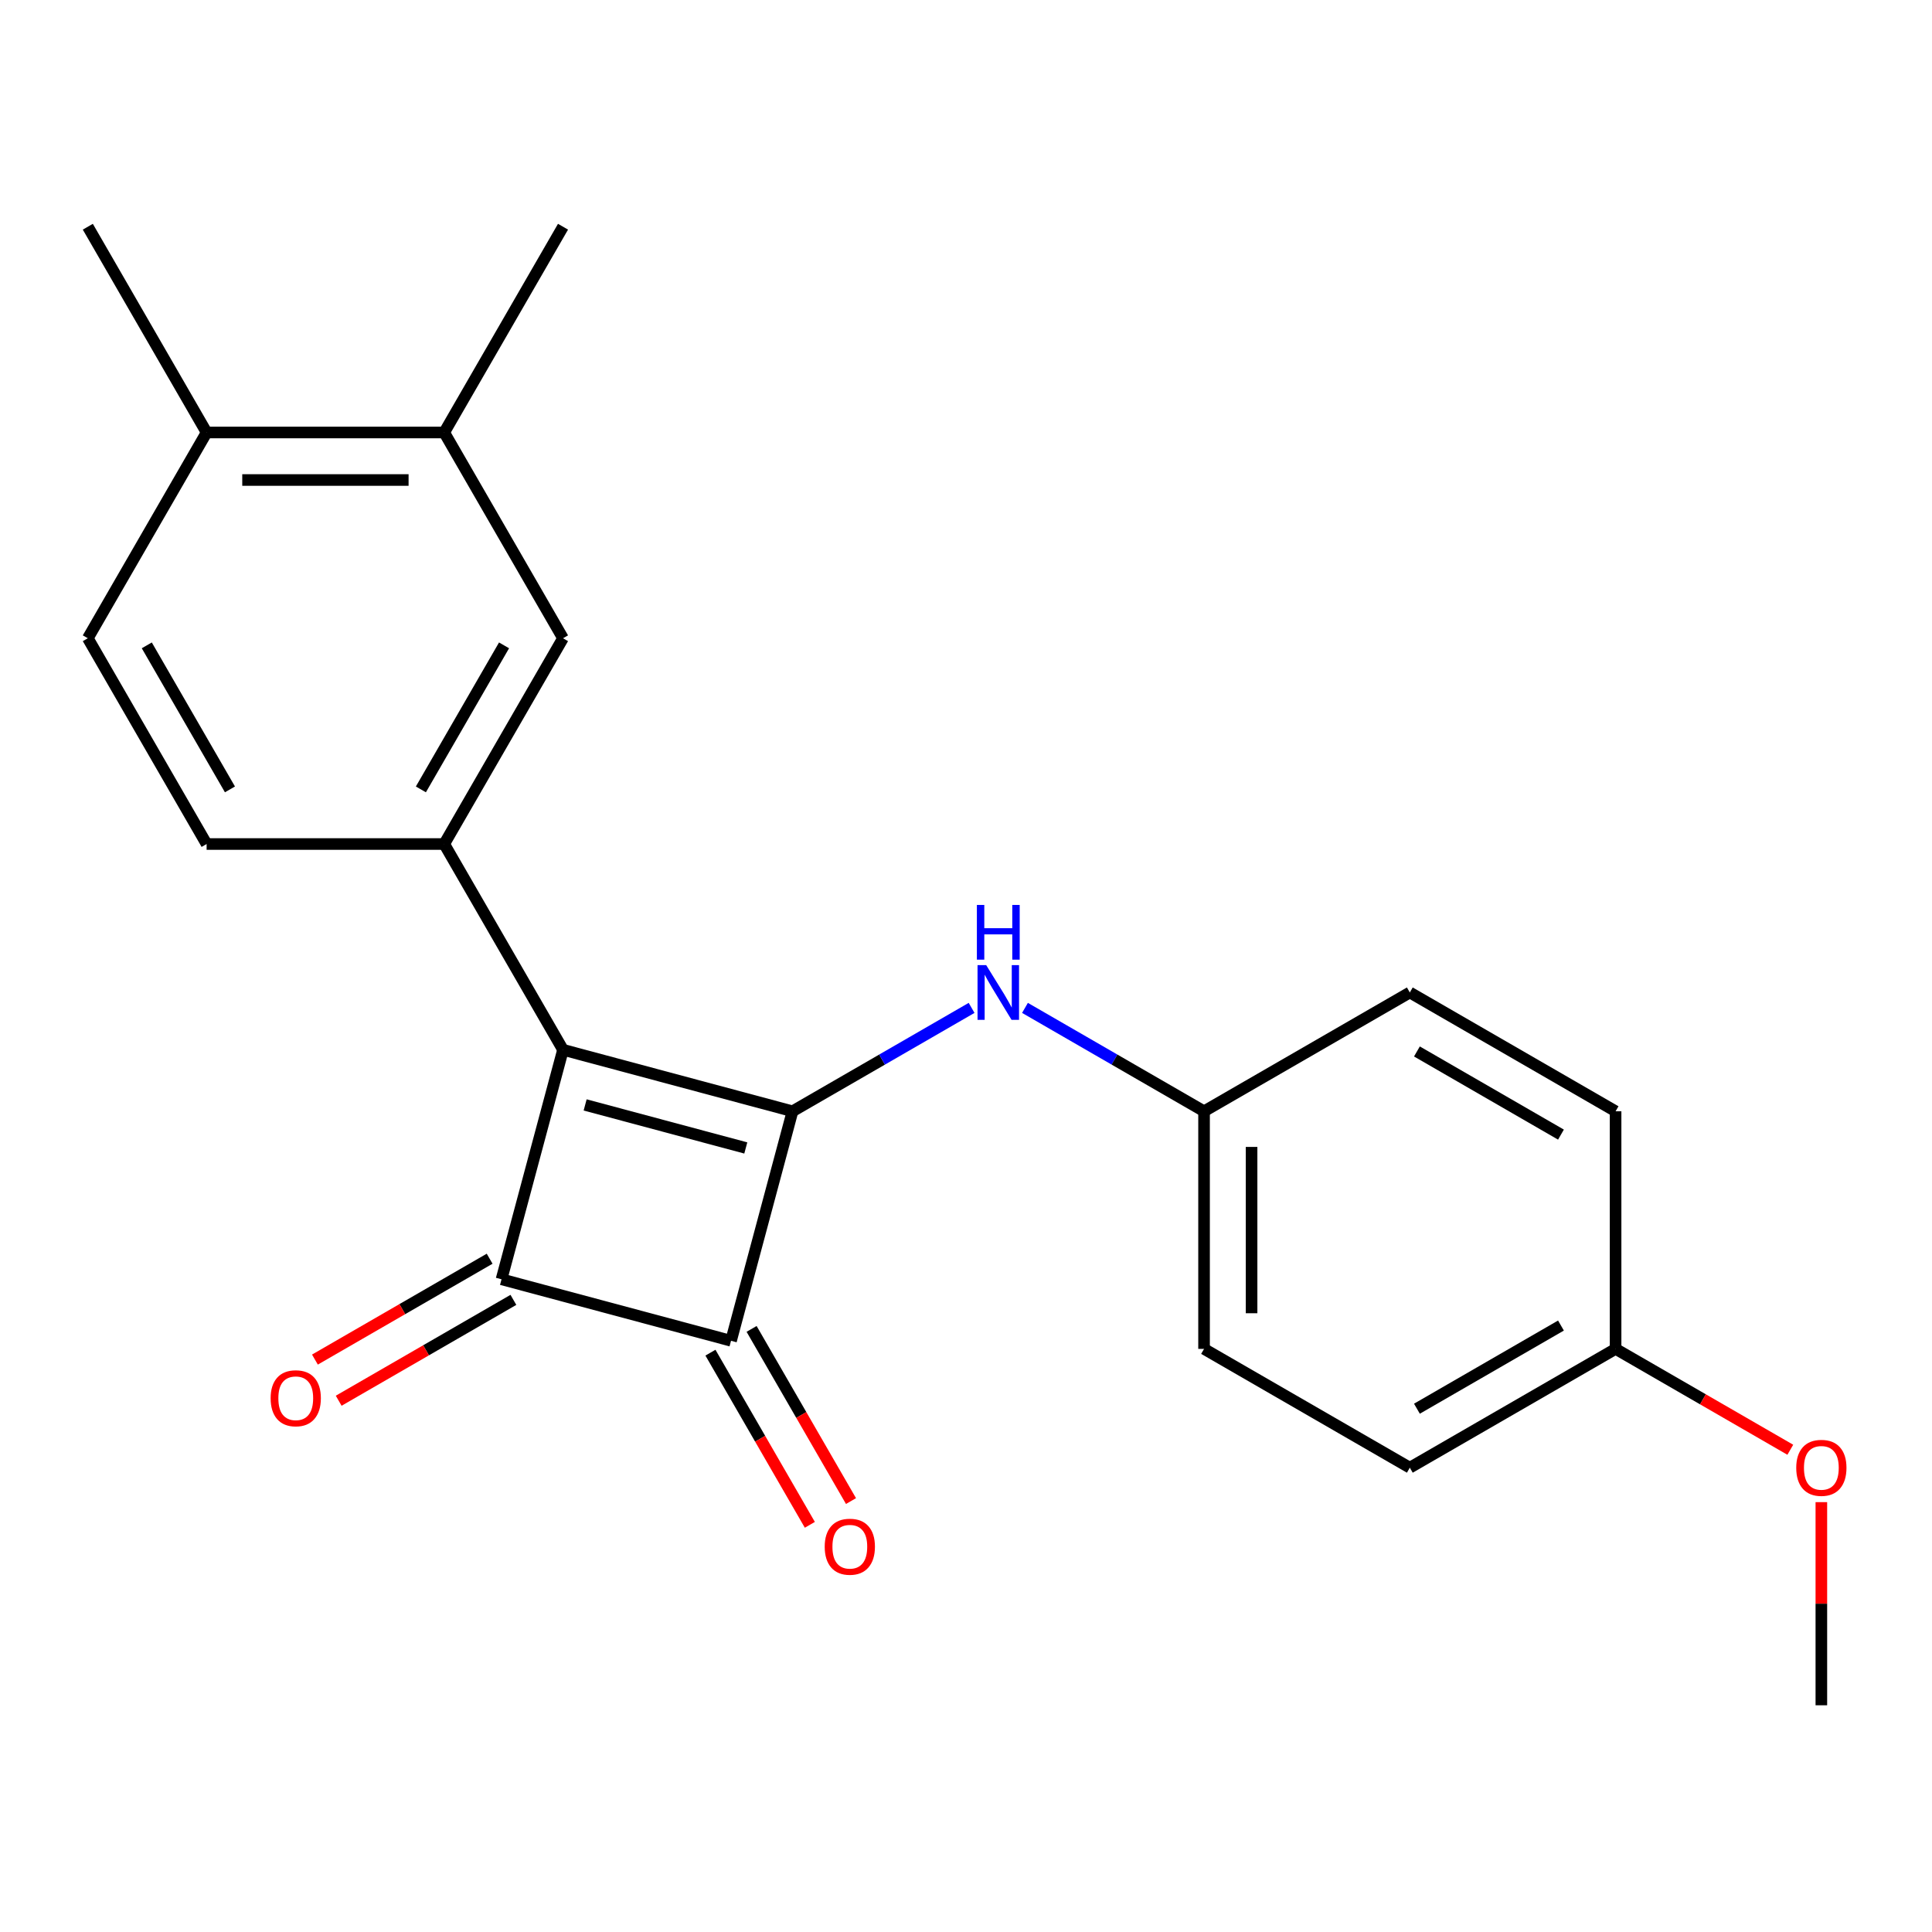 <?xml version='1.0' encoding='iso-8859-1'?>
<svg version='1.1' baseProfile='full'
              xmlns='http://www.w3.org/2000/svg'
                      xmlns:rdkit='http://www.rdkit.org/xml'
                      xmlns:xlink='http://www.w3.org/1999/xlink'
                  xml:space='preserve'
width='1000px' height='1000px' viewBox='0 0 1000 1000'>
<!-- END OF HEADER -->
<rect style='opacity:1.0;fill:#FFFFFF;stroke:none' width='1000' height='1000' x='0' y='0'> </rect>
<path class='bond-0' d='M 291.416,543.368 L 410.207,575.198' style='fill:none;fill-rule:evenodd;stroke:#000000;stroke-width:6px;stroke-linecap:butt;stroke-linejoin:miter;stroke-opacity:1' />
<path class='bond-0' d='M 302.869,571.901 L 386.022,594.182' style='fill:none;fill-rule:evenodd;stroke:#000000;stroke-width:6px;stroke-linecap:butt;stroke-linejoin:miter;stroke-opacity:1' />
<path class='bond-1' d='M 291.416,543.368 L 259.586,662.158' style='fill:none;fill-rule:evenodd;stroke:#000000;stroke-width:6px;stroke-linecap:butt;stroke-linejoin:miter;stroke-opacity:1' />
<path class='bond-3' d='M 291.416,543.368 L 229.926,436.864' style='fill:none;fill-rule:evenodd;stroke:#000000;stroke-width:6px;stroke-linecap:butt;stroke-linejoin:miter;stroke-opacity:1' />
<path class='bond-4' d='M 410.207,575.198 L 456.552,548.441' style='fill:none;fill-rule:evenodd;stroke:#000000;stroke-width:6px;stroke-linecap:butt;stroke-linejoin:miter;stroke-opacity:1' />
<path class='bond-4' d='M 456.552,548.441 L 502.897,521.683' style='fill:none;fill-rule:evenodd;stroke:#0000FF;stroke-width:6px;stroke-linecap:butt;stroke-linejoin:miter;stroke-opacity:1' />
<path class='bond-22' d='M 410.207,575.198 L 378.377,693.988' style='fill:none;fill-rule:evenodd;stroke:#000000;stroke-width:6px;stroke-linecap:butt;stroke-linejoin:miter;stroke-opacity:1' />
<path class='bond-2' d='M 259.586,662.158 L 378.377,693.988' style='fill:none;fill-rule:evenodd;stroke:#000000;stroke-width:6px;stroke-linecap:butt;stroke-linejoin:miter;stroke-opacity:1' />
<path class='bond-7' d='M 253.437,651.508 L 208.222,677.613' style='fill:none;fill-rule:evenodd;stroke:#000000;stroke-width:6px;stroke-linecap:butt;stroke-linejoin:miter;stroke-opacity:1' />
<path class='bond-7' d='M 208.222,677.613 L 163.007,703.718' style='fill:none;fill-rule:evenodd;stroke:#FF0000;stroke-width:6px;stroke-linecap:butt;stroke-linejoin:miter;stroke-opacity:1' />
<path class='bond-7' d='M 265.735,672.809 L 220.52,698.914' style='fill:none;fill-rule:evenodd;stroke:#000000;stroke-width:6px;stroke-linecap:butt;stroke-linejoin:miter;stroke-opacity:1' />
<path class='bond-7' d='M 220.52,698.914 L 175.305,725.019' style='fill:none;fill-rule:evenodd;stroke:#FF0000;stroke-width:6px;stroke-linecap:butt;stroke-linejoin:miter;stroke-opacity:1' />
<path class='bond-8' d='M 367.726,700.137 L 393.45,744.692' style='fill:none;fill-rule:evenodd;stroke:#000000;stroke-width:6px;stroke-linecap:butt;stroke-linejoin:miter;stroke-opacity:1' />
<path class='bond-8' d='M 393.45,744.692 L 419.174,789.247' style='fill:none;fill-rule:evenodd;stroke:#FF0000;stroke-width:6px;stroke-linecap:butt;stroke-linejoin:miter;stroke-opacity:1' />
<path class='bond-8' d='M 389.027,687.839 L 414.751,732.394' style='fill:none;fill-rule:evenodd;stroke:#000000;stroke-width:6px;stroke-linecap:butt;stroke-linejoin:miter;stroke-opacity:1' />
<path class='bond-8' d='M 414.751,732.394 L 440.475,776.949' style='fill:none;fill-rule:evenodd;stroke:#FF0000;stroke-width:6px;stroke-linecap:butt;stroke-linejoin:miter;stroke-opacity:1' />
<path class='bond-5' d='M 229.926,436.864 L 291.416,330.359' style='fill:none;fill-rule:evenodd;stroke:#000000;stroke-width:6px;stroke-linecap:butt;stroke-linejoin:miter;stroke-opacity:1' />
<path class='bond-5' d='M 217.848,408.59 L 260.892,334.037' style='fill:none;fill-rule:evenodd;stroke:#000000;stroke-width:6px;stroke-linecap:butt;stroke-linejoin:miter;stroke-opacity:1' />
<path class='bond-9' d='M 229.926,436.864 L 106.945,436.864' style='fill:none;fill-rule:evenodd;stroke:#000000;stroke-width:6px;stroke-linecap:butt;stroke-linejoin:miter;stroke-opacity:1' />
<path class='bond-12' d='M 530.526,521.683 L 576.871,548.441' style='fill:none;fill-rule:evenodd;stroke:#0000FF;stroke-width:6px;stroke-linecap:butt;stroke-linejoin:miter;stroke-opacity:1' />
<path class='bond-12' d='M 576.871,548.441 L 623.216,575.198' style='fill:none;fill-rule:evenodd;stroke:#000000;stroke-width:6px;stroke-linecap:butt;stroke-linejoin:miter;stroke-opacity:1' />
<path class='bond-6' d='M 291.416,330.359 L 229.926,223.855' style='fill:none;fill-rule:evenodd;stroke:#000000;stroke-width:6px;stroke-linecap:butt;stroke-linejoin:miter;stroke-opacity:1' />
<path class='bond-19' d='M 229.926,223.855 L 291.416,117.35' style='fill:none;fill-rule:evenodd;stroke:#000000;stroke-width:6px;stroke-linecap:butt;stroke-linejoin:miter;stroke-opacity:1' />
<path class='bond-23' d='M 229.926,223.855 L 106.945,223.855' style='fill:none;fill-rule:evenodd;stroke:#000000;stroke-width:6px;stroke-linecap:butt;stroke-linejoin:miter;stroke-opacity:1' />
<path class='bond-23' d='M 211.479,248.451 L 125.392,248.451' style='fill:none;fill-rule:evenodd;stroke:#000000;stroke-width:6px;stroke-linecap:butt;stroke-linejoin:miter;stroke-opacity:1' />
<path class='bond-11' d='M 106.945,436.864 L 45.455,330.359' style='fill:none;fill-rule:evenodd;stroke:#000000;stroke-width:6px;stroke-linecap:butt;stroke-linejoin:miter;stroke-opacity:1' />
<path class='bond-11' d='M 119.022,408.59 L 75.979,334.037' style='fill:none;fill-rule:evenodd;stroke:#000000;stroke-width:6px;stroke-linecap:butt;stroke-linejoin:miter;stroke-opacity:1' />
<path class='bond-10' d='M 106.945,223.855 L 45.455,330.359' style='fill:none;fill-rule:evenodd;stroke:#000000;stroke-width:6px;stroke-linecap:butt;stroke-linejoin:miter;stroke-opacity:1' />
<path class='bond-20' d='M 106.945,223.855 L 45.455,117.35' style='fill:none;fill-rule:evenodd;stroke:#000000;stroke-width:6px;stroke-linecap:butt;stroke-linejoin:miter;stroke-opacity:1' />
<path class='bond-14' d='M 623.216,575.198 L 729.72,513.707' style='fill:none;fill-rule:evenodd;stroke:#000000;stroke-width:6px;stroke-linecap:butt;stroke-linejoin:miter;stroke-opacity:1' />
<path class='bond-15' d='M 623.216,575.198 L 623.216,698.179' style='fill:none;fill-rule:evenodd;stroke:#000000;stroke-width:6px;stroke-linecap:butt;stroke-linejoin:miter;stroke-opacity:1' />
<path class='bond-15' d='M 647.812,593.645 L 647.812,679.732' style='fill:none;fill-rule:evenodd;stroke:#000000;stroke-width:6px;stroke-linecap:butt;stroke-linejoin:miter;stroke-opacity:1' />
<path class='bond-13' d='M 836.225,698.179 L 729.72,759.669' style='fill:none;fill-rule:evenodd;stroke:#000000;stroke-width:6px;stroke-linecap:butt;stroke-linejoin:miter;stroke-opacity:1' />
<path class='bond-13' d='M 807.951,686.101 L 733.398,729.145' style='fill:none;fill-rule:evenodd;stroke:#000000;stroke-width:6px;stroke-linecap:butt;stroke-linejoin:miter;stroke-opacity:1' />
<path class='bond-18' d='M 836.225,698.179 L 881.44,724.284' style='fill:none;fill-rule:evenodd;stroke:#000000;stroke-width:6px;stroke-linecap:butt;stroke-linejoin:miter;stroke-opacity:1' />
<path class='bond-18' d='M 881.44,724.284 L 926.655,750.389' style='fill:none;fill-rule:evenodd;stroke:#FF0000;stroke-width:6px;stroke-linecap:butt;stroke-linejoin:miter;stroke-opacity:1' />
<path class='bond-24' d='M 836.225,698.179 L 836.225,575.198' style='fill:none;fill-rule:evenodd;stroke:#000000;stroke-width:6px;stroke-linecap:butt;stroke-linejoin:miter;stroke-opacity:1' />
<path class='bond-17' d='M 729.72,513.707 L 836.225,575.198' style='fill:none;fill-rule:evenodd;stroke:#000000;stroke-width:6px;stroke-linecap:butt;stroke-linejoin:miter;stroke-opacity:1' />
<path class='bond-17' d='M 733.398,544.232 L 807.951,587.275' style='fill:none;fill-rule:evenodd;stroke:#000000;stroke-width:6px;stroke-linecap:butt;stroke-linejoin:miter;stroke-opacity:1' />
<path class='bond-16' d='M 623.216,698.179 L 729.72,759.669' style='fill:none;fill-rule:evenodd;stroke:#000000;stroke-width:6px;stroke-linecap:butt;stroke-linejoin:miter;stroke-opacity:1' />
<path class='bond-21' d='M 942.729,777.504 L 942.729,830.077' style='fill:none;fill-rule:evenodd;stroke:#FF0000;stroke-width:6px;stroke-linecap:butt;stroke-linejoin:miter;stroke-opacity:1' />
<path class='bond-21' d='M 942.729,830.077 L 942.729,882.65' style='fill:none;fill-rule:evenodd;stroke:#000000;stroke-width:6px;stroke-linecap:butt;stroke-linejoin:miter;stroke-opacity:1' />
<path  class='atom-5' d='M 510.451 499.547
L 519.731 514.547
Q 520.651 516.027, 522.131 518.707
Q 523.611 521.387, 523.691 521.547
L 523.691 499.547
L 527.451 499.547
L 527.451 527.867
L 523.571 527.867
L 513.611 511.467
Q 512.451 509.547, 511.211 507.347
Q 510.011 505.147, 509.651 504.467
L 509.651 527.867
L 505.971 527.867
L 505.971 499.547
L 510.451 499.547
' fill='#0000FF'/>
<path  class='atom-5' d='M 505.631 468.395
L 509.471 468.395
L 509.471 480.435
L 523.951 480.435
L 523.951 468.395
L 527.791 468.395
L 527.791 496.715
L 523.951 496.715
L 523.951 483.635
L 509.471 483.635
L 509.471 496.715
L 505.631 496.715
L 505.631 468.395
' fill='#0000FF'/>
<path  class='atom-8' d='M 140.082 723.729
Q 140.082 716.929, 143.442 713.129
Q 146.802 709.329, 153.082 709.329
Q 159.362 709.329, 162.722 713.129
Q 166.082 716.929, 166.082 723.729
Q 166.082 730.609, 162.682 734.529
Q 159.282 738.409, 153.082 738.409
Q 146.842 738.409, 143.442 734.529
Q 140.082 730.649, 140.082 723.729
M 153.082 735.209
Q 157.402 735.209, 159.722 732.329
Q 162.082 729.409, 162.082 723.729
Q 162.082 718.169, 159.722 715.369
Q 157.402 712.529, 153.082 712.529
Q 148.762 712.529, 146.402 715.329
Q 144.082 718.129, 144.082 723.729
Q 144.082 729.449, 146.402 732.329
Q 148.762 735.209, 153.082 735.209
' fill='#FF0000'/>
<path  class='atom-9' d='M 426.867 800.573
Q 426.867 793.773, 430.227 789.973
Q 433.587 786.173, 439.867 786.173
Q 446.147 786.173, 449.507 789.973
Q 452.867 793.773, 452.867 800.573
Q 452.867 807.453, 449.467 811.373
Q 446.067 815.253, 439.867 815.253
Q 433.627 815.253, 430.227 811.373
Q 426.867 807.493, 426.867 800.573
M 439.867 812.053
Q 444.187 812.053, 446.507 809.173
Q 448.867 806.253, 448.867 800.573
Q 448.867 795.013, 446.507 792.213
Q 444.187 789.373, 439.867 789.373
Q 435.547 789.373, 433.187 792.173
Q 430.867 794.973, 430.867 800.573
Q 430.867 806.293, 433.187 809.173
Q 435.547 812.053, 439.867 812.053
' fill='#FF0000'/>
<path  class='atom-19' d='M 929.729 759.749
Q 929.729 752.949, 933.089 749.149
Q 936.449 745.349, 942.729 745.349
Q 949.009 745.349, 952.369 749.149
Q 955.729 752.949, 955.729 759.749
Q 955.729 766.629, 952.329 770.549
Q 948.929 774.429, 942.729 774.429
Q 936.489 774.429, 933.089 770.549
Q 929.729 766.669, 929.729 759.749
M 942.729 771.229
Q 947.049 771.229, 949.369 768.349
Q 951.729 765.429, 951.729 759.749
Q 951.729 754.189, 949.369 751.389
Q 947.049 748.549, 942.729 748.549
Q 938.409 748.549, 936.049 751.349
Q 933.729 754.149, 933.729 759.749
Q 933.729 765.469, 936.049 768.349
Q 938.409 771.229, 942.729 771.229
' fill='#FF0000'/>
</svg>
